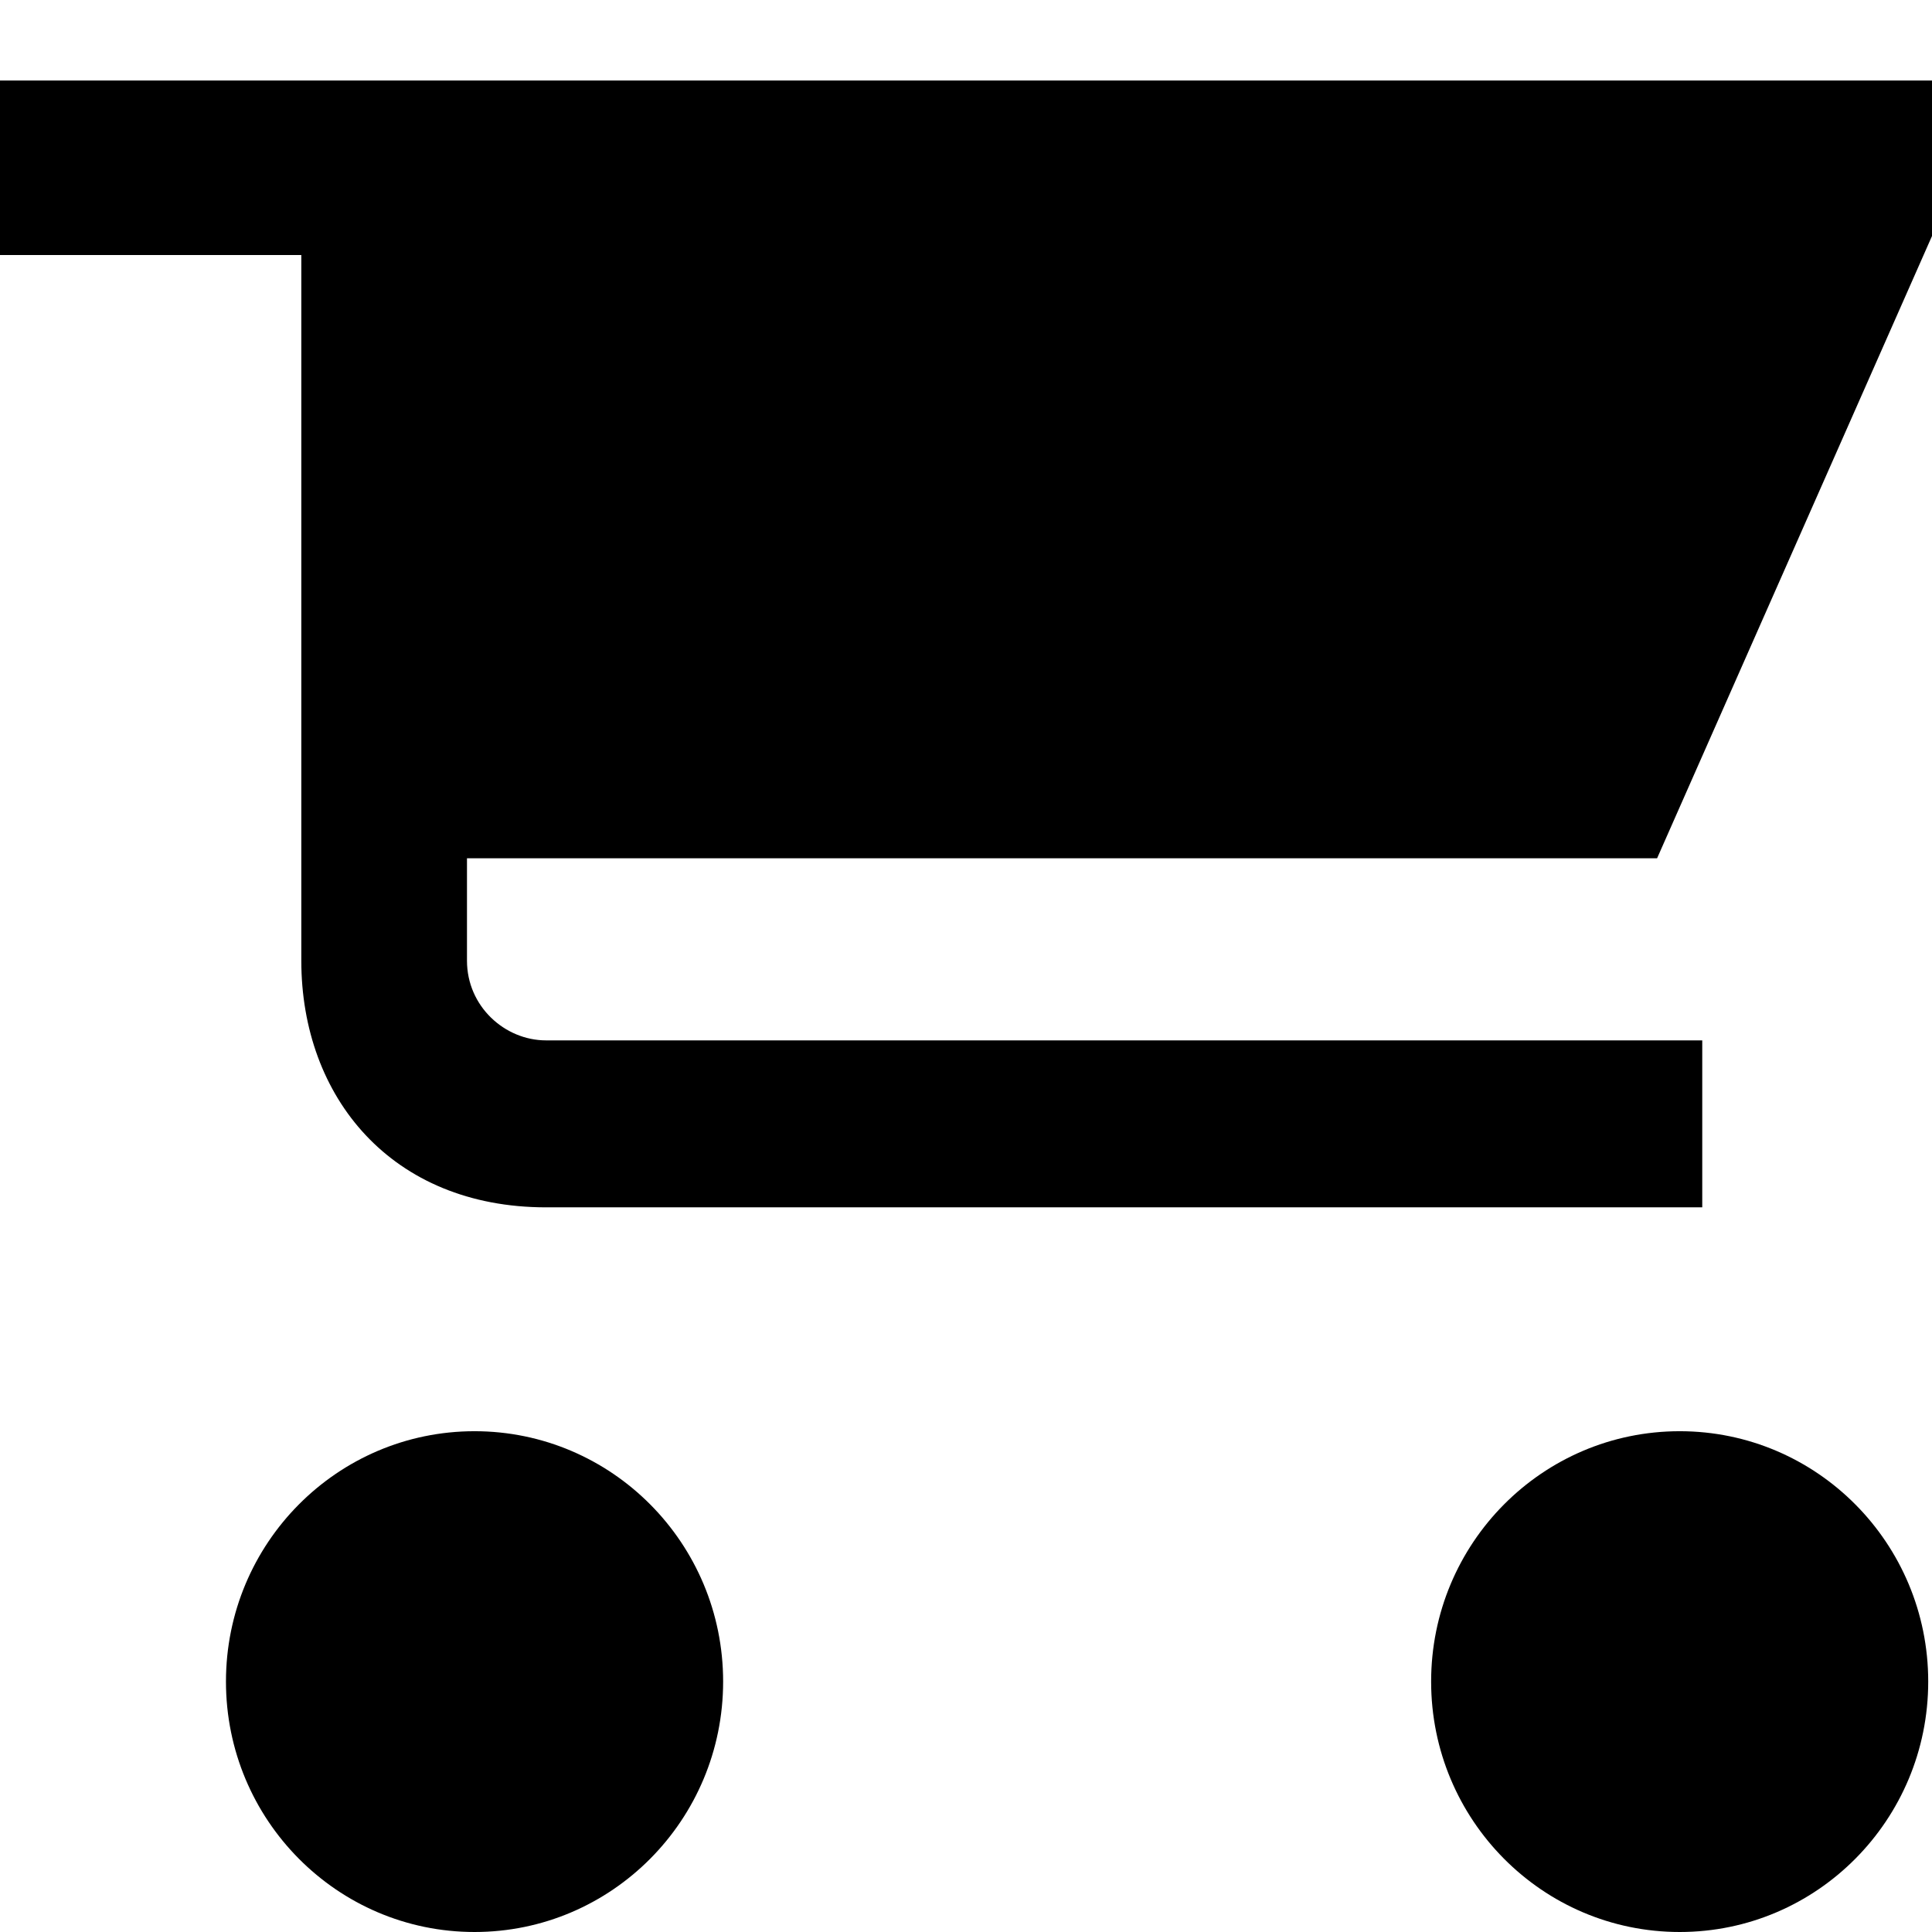 <svg width="24" height="24" viewBox="0 0 24 24" fill="none" xmlns="http://www.w3.org/2000/svg">
<path fill-rule="evenodd" clip-rule="evenodd" d="M24 1H0V3.168H3.743V11.934C3.743 13.631 4.865 14.998 6.784 14.998H21.146V12.924H6.784C6.269 12.924 5.801 12.5 5.801 11.934V10.662H20.585L24 2.932V1ZM8.983 20.889C8.983 22.607 7.6 24 5.895 24C4.19 24 2.807 22.607 2.807 20.889C2.807 19.171 4.19 17.779 5.895 17.779C7.6 17.779 8.983 19.171 8.983 20.889ZM20.866 24C22.571 24 23.953 22.607 23.953 20.889C23.953 19.171 22.571 17.779 20.866 17.779C19.16 17.779 17.778 19.171 17.778 20.889C17.778 22.607 19.16 24 20.866 24Z" fill="currentColor" />
</svg>
